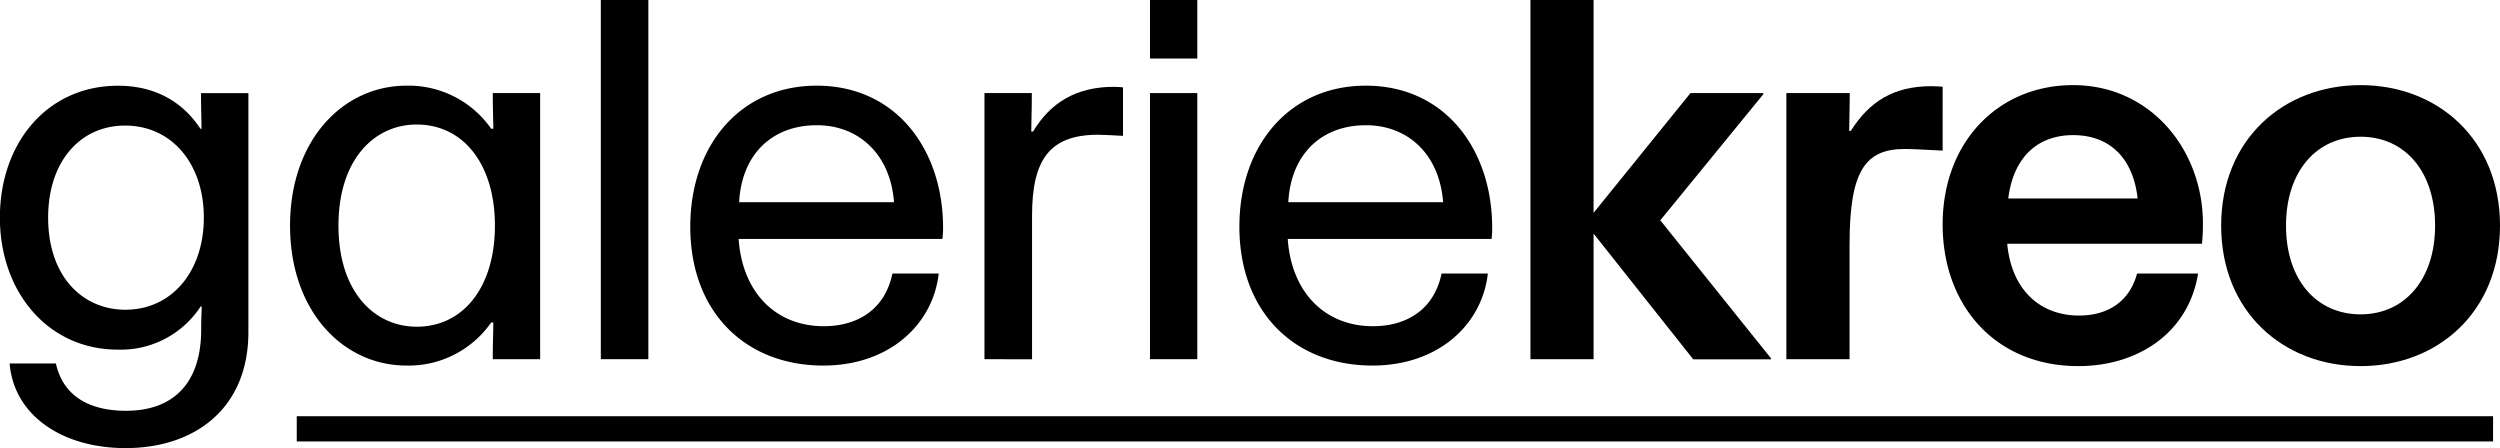 <svg id="Calque_1" data-name="Calque 1" xmlns="http://www.w3.org/2000/svg" viewBox="0 0 454.92 81.54"><path d="M25.77,105.94h8.42c1.36,6.1,6.29,8.61,12.78,8.61,8.23,0,13.66-4.64,13.66-14.81v-.29c0-1.84.09-2.91.09-3.88h-.19a17.36,17.36,0,0,1-15.11,7.85C32.83,103.42,24,93,24,79.4s8.62-24,21.5-24c6.49,0,11.62,2.71,15,7.84h.19c0-1.55-.09-3.39-.09-6.49h8.62v43.48c0,13.85-9.69,21.11-22.37,21.11C35.26,121.33,26.54,115.33,25.77,105.94ZM61.11,79.4c0-9.78-5.81-16.75-14.33-16.75-8.13,0-14,6.49-14,16.75,0,10.75,6.3,16.76,14.05,16.76C55.3,96.16,61.11,89.18,61.11,79.4Z" transform="translate(-24.02 -39.8)"/><path d="M76.8,80.86c0-15.5,9.58-25.47,21.2-25.47a18.32,18.32,0,0,1,15.4,7.84h.39c0-1.45-.1-3.39-.1-6.49h8.62v48.42h-8.62c0-3.1.1-5.13.1-6.68h-.39A18.32,18.32,0,0,1,98,106.32C86.38,106.32,76.8,96.35,76.8,80.86Zm37.28,0c0-11.14-5.71-18.4-14.24-18.4-7.65,0-14.23,6.29-14.23,18.4s6.58,18.39,14.23,18.39C108.37,99.25,114.08,92,114.08,80.86Z" transform="translate(-24.02 -39.8)"/><path d="M133.35,105.16V39.8H142v65.36Z" transform="translate(-24.02 -39.8)"/><path d="M195.51,83.28H158.43c.67,9.87,6.87,15.88,15.49,15.88,6.1,0,11.14-3,12.49-9.59h8.43c-1.07,9.39-9.11,16.75-21,16.75-14.14,0-24.21-9.68-24.21-25.27,0-14.82,9.11-25.66,23-25.66,14.53,0,23,11.71,23,25.85A17.74,17.74,0,0,1,195.51,83.28Zm-37-6.69H186.7c-.68-8.9-6.58-14-14-14C164.82,62.55,159,67.59,158.52,76.59Z" transform="translate(-24.02 -39.8)"/><path d="M203.16,105.16V56.74h8.62c0,3.3-.1,5.23-.1,7H212c3.2-5.33,7.94-8.14,14.72-8.14.78,0,1.65.1,1.65.1v8.81h-.19c-1.75-.1-3.59-.19-4.36-.19-8.81,0-12,4.55-12,14.72v26.14Z" transform="translate(-24.02 -39.8)"/><path d="M233.28,50.45V39.8h8.61V50.45Zm0,54.71V56.74h8.61v48.42Z" transform="translate(-24.02 -39.8)"/><path d="M295.44,83.28H258.35c.68,9.87,6.88,15.88,15.5,15.88,6.1,0,11.13-3,12.49-9.59h8.42c-1.06,9.39-9.1,16.75-21,16.75-14.14,0-24.21-9.68-24.21-25.27,0-14.82,9.11-25.66,23-25.66,14.52,0,23,11.71,23,25.85A17.74,17.74,0,0,1,295.44,83.28Zm-37-6.69h28.18c-.68-8.9-6.58-14-14-14C264.75,62.55,258.94,67.59,258.45,76.59Z" transform="translate(-24.02 -39.8)"/><path d="M326.14,79.89,346.28,105v.19H332.14L314,82.31v22.85H302.51V39.8H314V78.53l17.63-21.79h13.26v.2Z" transform="translate(-24.02 -39.8)"/><path d="M349.08,105.16V56.74h11.53c0,3.1-.1,5.33-.1,6.88h.29c3.39-5.33,7.75-8.14,14.72-8.14.68,0,2,.1,2,.1V67.2h-.19c-3.58-.19-5.42-.29-6.68-.29-7.26,0-10.07,4-10.07,17.43v20.82Z" transform="translate(-24.02 -39.8)"/><path d="M424.71,84.15H389.27c.78,8.42,6,13.07,13.07,13.07,5,0,9.11-2.32,10.56-7.65H424c-1.74,10.85-11,16.85-21.78,16.85-15.21,0-24.7-11.14-24.7-25.76,0-15.1,10.17-25.37,23.73-25.37,14.14,0,23.63,11.81,23.63,25.18A34.13,34.13,0,0,1,424.71,84.15Zm-35.25-8.23H413c-.78-7.17-4.94-11.53-11.72-11.53S390.34,68.75,389.46,75.92Z" transform="translate(-24.02 -39.8)"/><path d="M428.2,80.86c0-15.69,11.33-25.57,25.37-25.57s25.37,9.88,25.37,25.57-11.33,25.56-25.37,25.56S428.2,96.54,428.2,80.86Zm38.93,0c0-9.88-5.52-16.18-13.56-16.18S440,71,440,80.86,445.53,97,453.57,97,467.13,90.64,467.13,80.86Z" transform="translate(-24.02 -39.8)"/><rect x="54" y="75.74" width="399.66" height="4.59"/></svg>